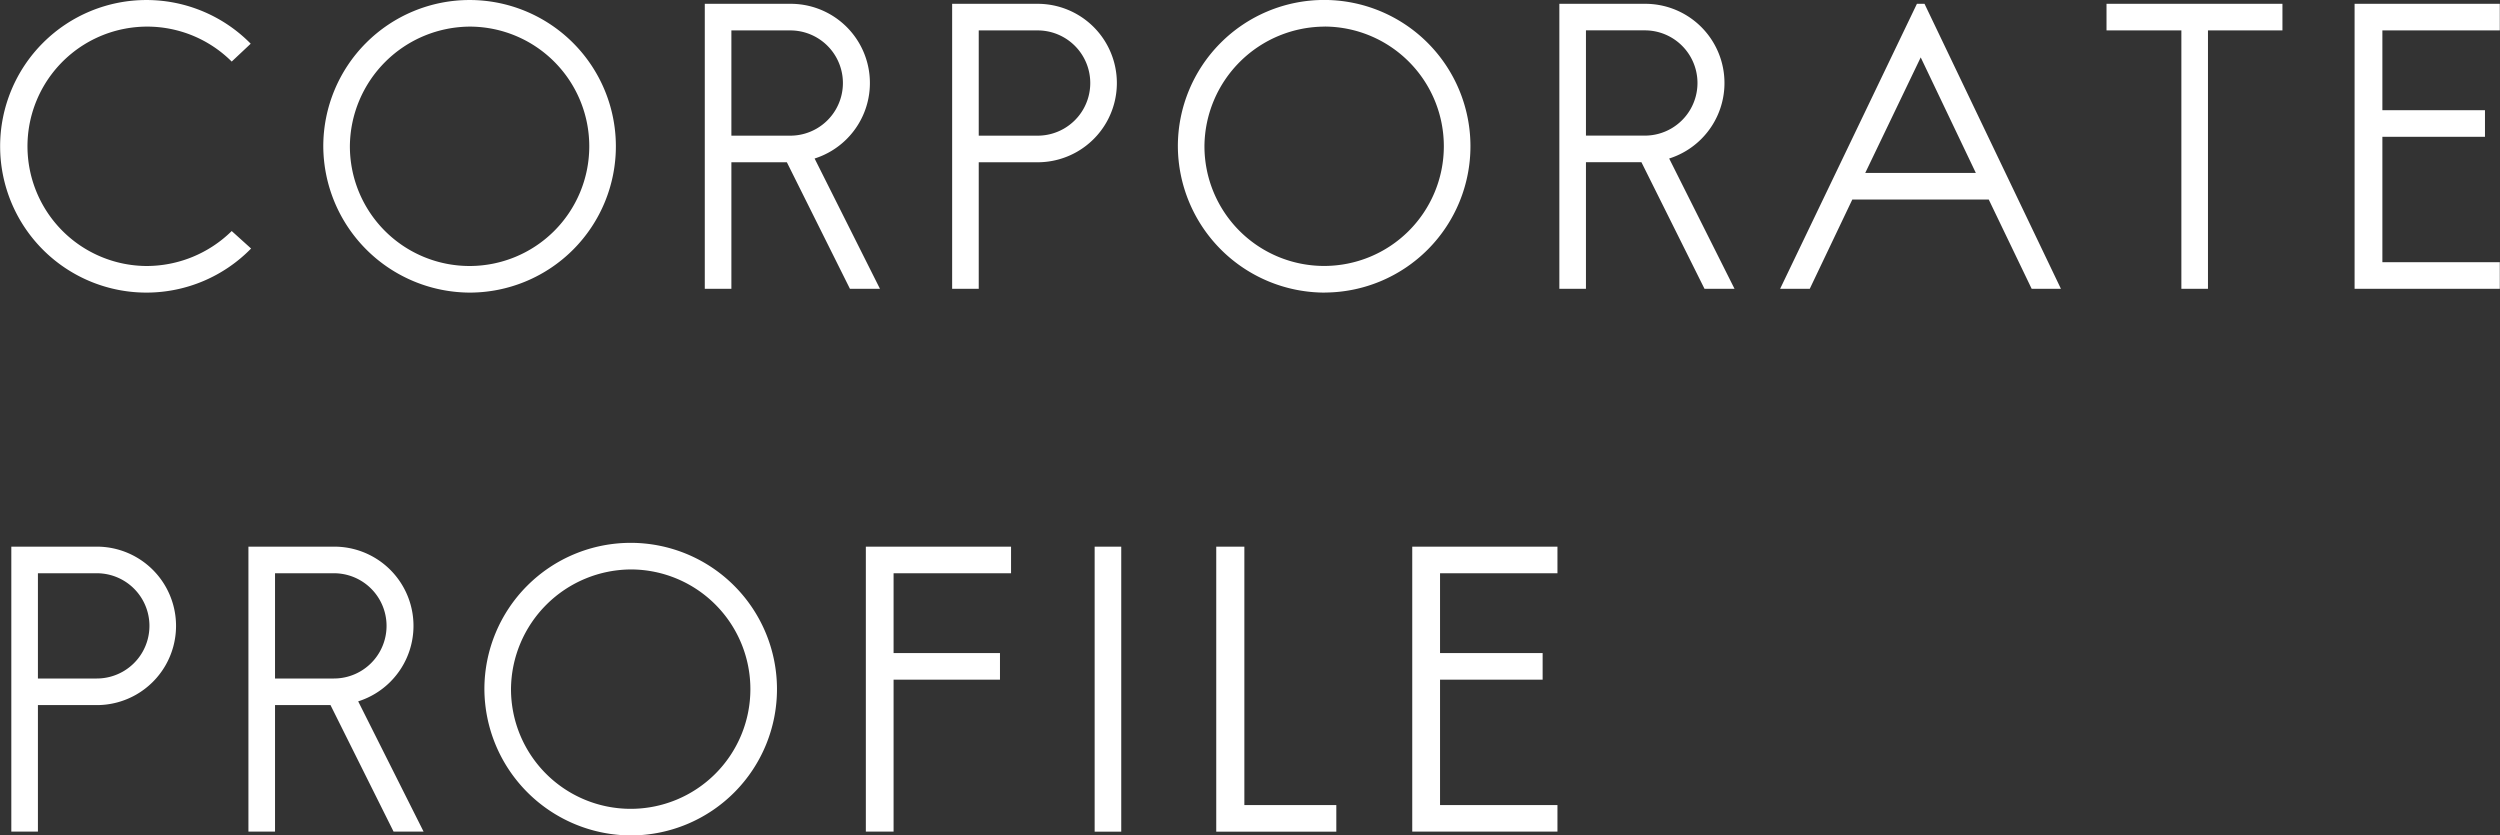 <svg xmlns="http://www.w3.org/2000/svg" width="184.219" height="61.562" viewBox="0 0 184.219 61.562">
  <rect x="0" y="0" width="184.219" height="61.562" fill="#333333" stroke="none"/>
  <defs>
    <style>
      .cls-1 {
        fill: #fff;
        fill-rule: evenodd;
      }
    </style>
  </defs>
  <path id="corp_ttl_01.svg" class="cls-1" d="M68.48,771.744a8.949,8.949,0,0,1-6.3,2.576,8.82,8.82,0,1,1,6.3-15.064l1.4-1.316a10.78,10.78,0,1,0,.028,15.092ZM86.064,756.68a8.82,8.82,0,1,1-8.876,8.82A8.885,8.885,0,0,1,86.064,756.68Zm0,19.6A10.78,10.78,0,1,0,75.228,765.5,10.833,10.833,0,0,0,86.064,776.28ZM105.3,776v-9.324h4.088L114.036,776h2.212l-4.816-9.6A5.836,5.836,0,0,0,109.64,755h-6.3v21h1.96Zm0-19.04h4.34a3.878,3.878,0,1,1,0,7.756H105.3V756.96Zm18.227,0h4.34a3.878,3.878,0,1,1,0,7.756h-4.34V756.96Zm0,9.716h4.34a5.838,5.838,0,1,0,0-11.676h-6.3v21h1.96v-9.324Zm25.508-10a8.82,8.82,0,1,1-8.876,8.82A8.885,8.885,0,0,1,149.035,756.68Zm0,19.6A10.78,10.78,0,1,0,138.2,765.5,10.833,10.833,0,0,0,149.035,776.28Zm19.236-.28v-9.324h4.088L177.007,776h2.212l-4.816-9.6a5.836,5.836,0,0,0-1.792-11.4h-6.3v21h1.96Zm0-19.04h4.34a3.878,3.878,0,1,1,0,7.756h-4.34V756.96ZM192.659,755l-10.08,21h2.184l3.136-6.58h10.052l3.164,6.58h2.156l-10.052-21h-0.56Zm0.28,3.948L197,767.46h-8.148ZM219.594,755H206.63v1.96h5.516V776h1.96V756.96h5.488V755Zm16.016,1.96V755h-10.7v21h10.7v-1.96h-8.652V764.8h7.56v-1.96h-7.56v-5.88h8.652Zm-181.41,40h4.34a3.878,3.878,0,1,1,0,7.756H54.2V796.96Zm0,9.716h4.34a5.838,5.838,0,1,0,0-11.676h-6.3v21H54.2v-9.324ZM71.672,816v-9.324H75.76L80.408,816H82.62L77.8,806.4A5.836,5.836,0,0,0,76.012,795h-6.3v21h1.96Zm0-19.04h4.34a3.878,3.878,0,1,1,0,7.756h-4.34V796.96Zm26.264-.28a8.82,8.82,0,1,1-8.876,8.82A8.885,8.885,0,0,1,97.935,796.68Zm0,19.6A10.78,10.78,0,1,0,87.1,805.5,10.832,10.832,0,0,0,97.935,816.28Zm27.972-19.32V795h-10.7v21h2.044V804.8h7.84v-1.96h-7.84v-5.88h8.652Zm8.12-1.96h-1.96v21h1.96V795Zm9.072,0h-2.072v21h8.848v-1.96H143.1V795Zm23.071,1.96V795h-10.7v21h10.7v-1.96h-8.652V804.8h7.56v-1.96h-7.56v-5.88h8.652Z" transform="translate(-51.406 -754.719)"/>
</svg>
